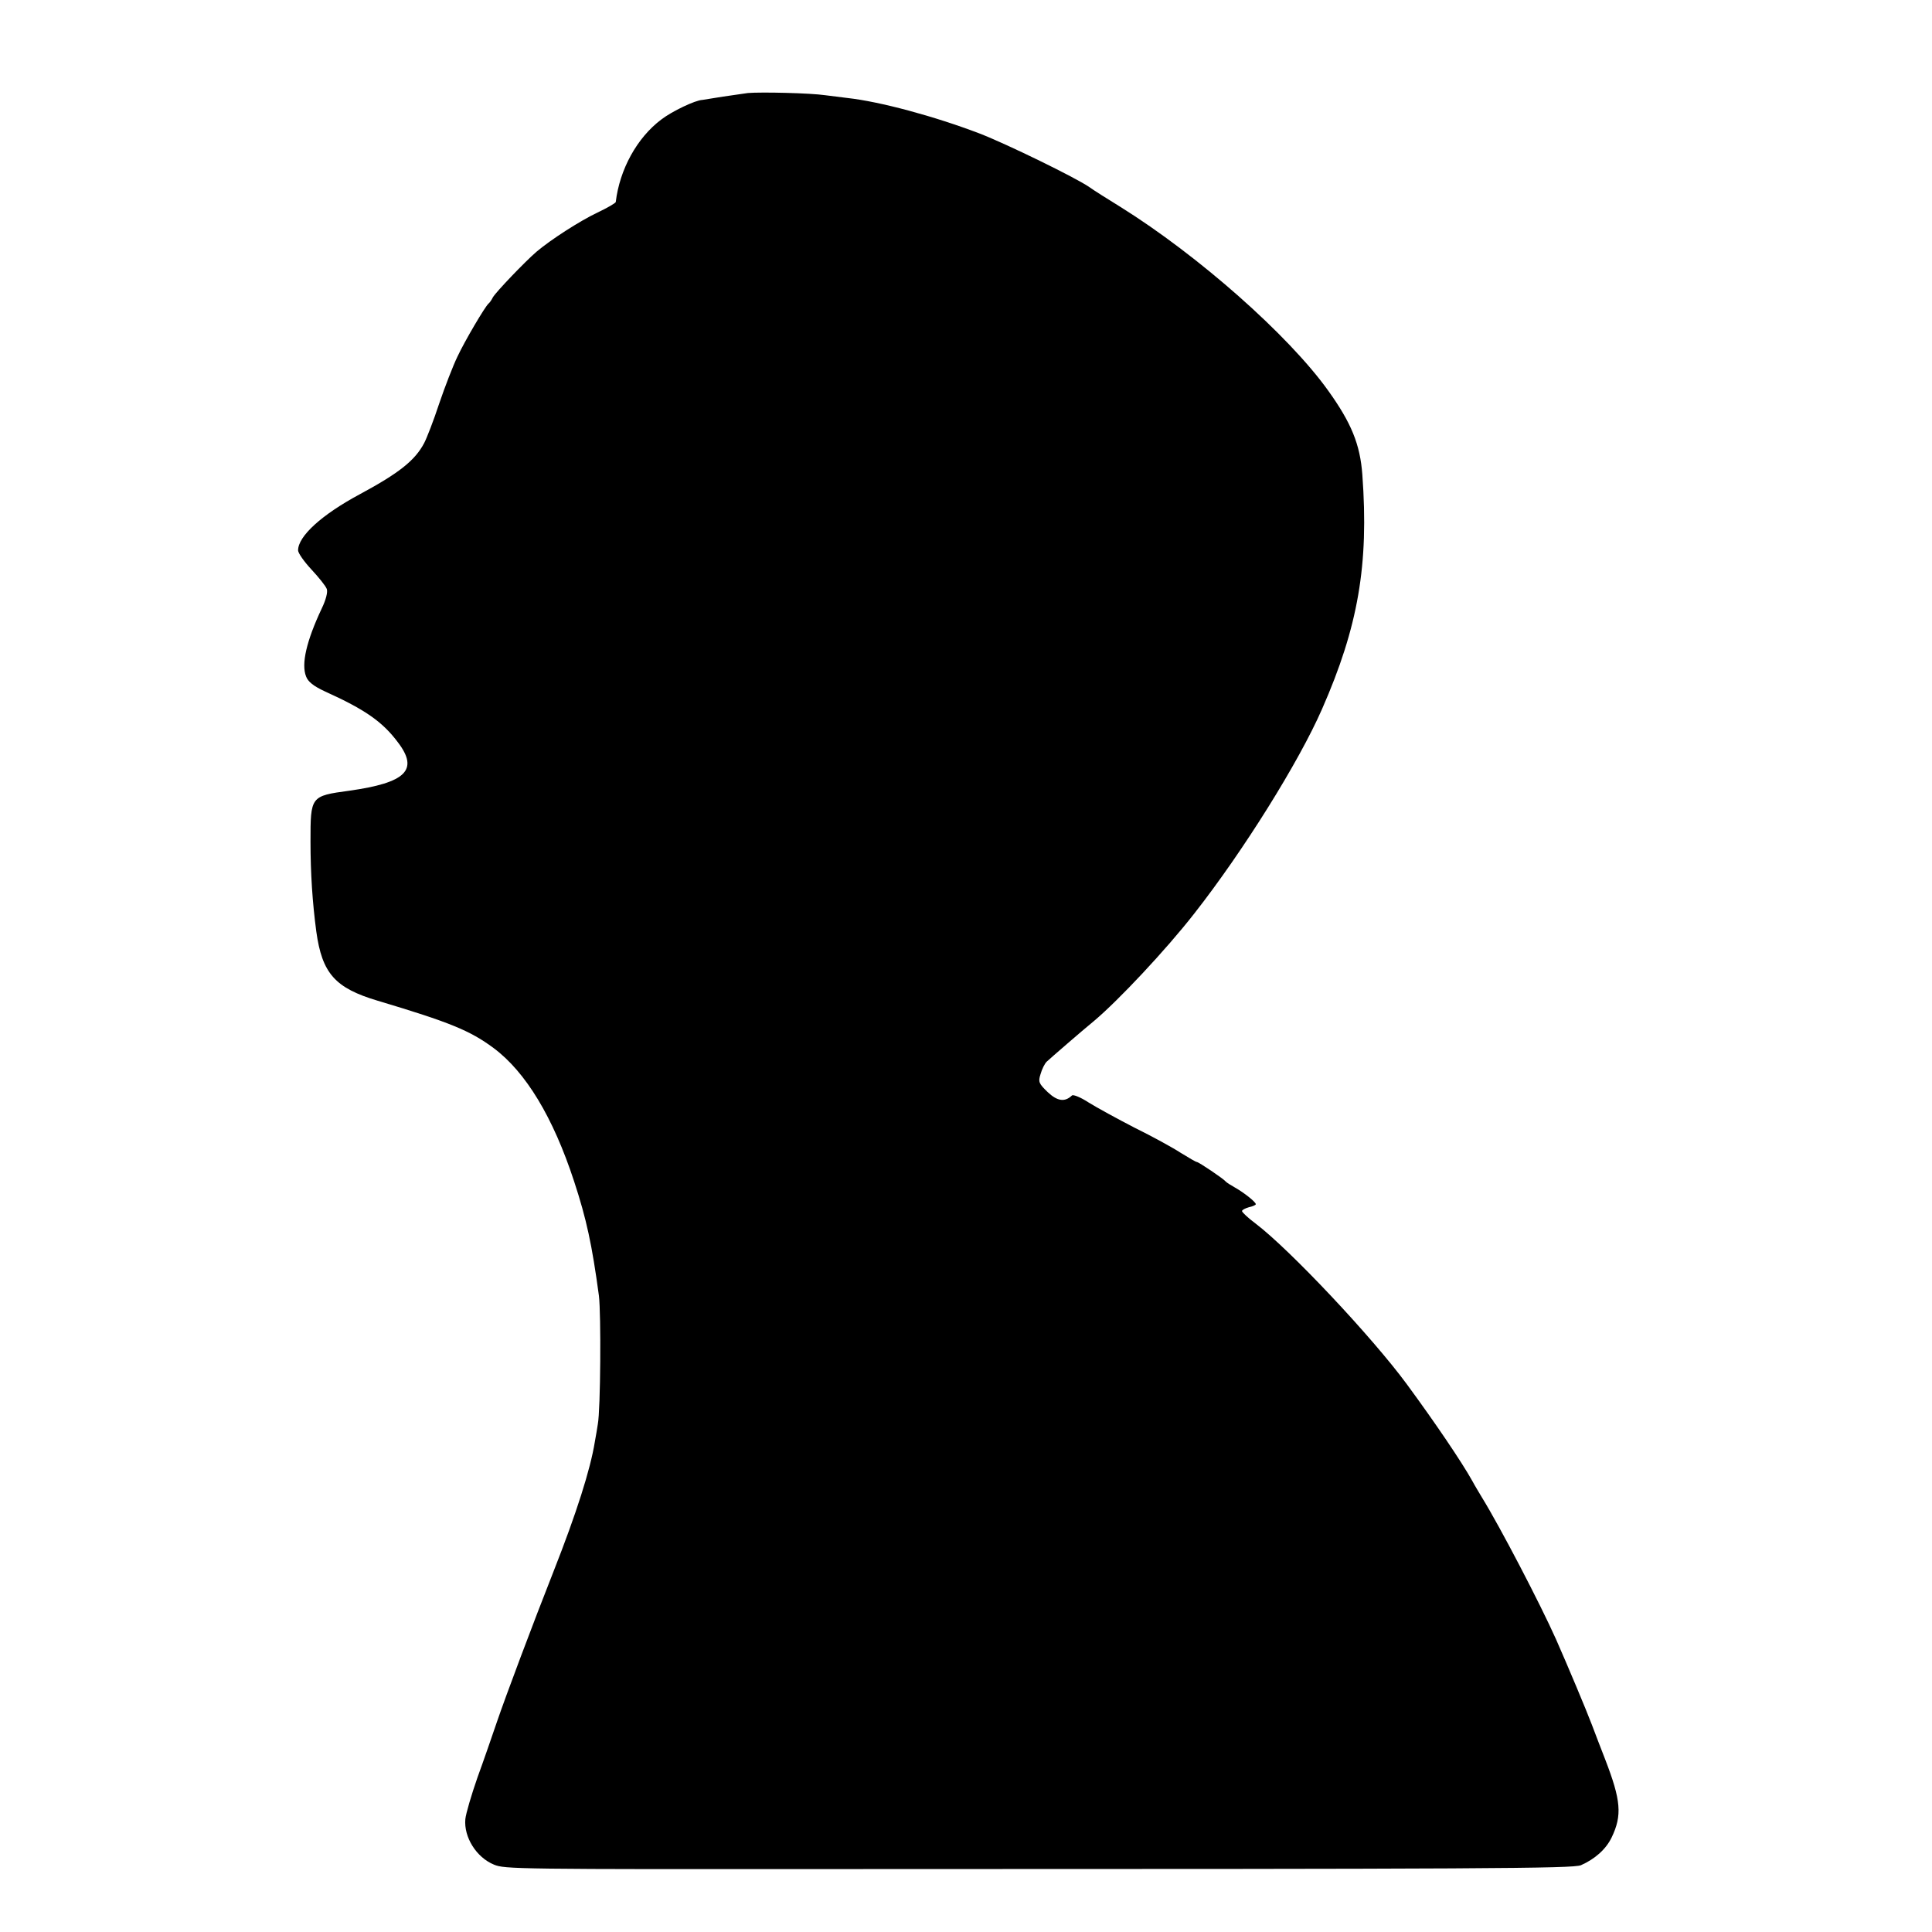 <?xml version="1.0" standalone="no"?>
<!DOCTYPE svg PUBLIC "-//W3C//DTD SVG 20010904//EN"
 "http://www.w3.org/TR/2001/REC-SVG-20010904/DTD/svg10.dtd">
<svg version="1.0" xmlns="http://www.w3.org/2000/svg"
 width="700pt" height="700pt" viewBox="0 0 700 700"
 preserveAspectRatio="xMidYMid meet">
<g transform="translate(0,700) scale(0.1,-0.1)"
fill="#000000" stroke="none">
<path d="M2710 6663 c-14 -2 -54 -8 -90 -13 -36 -6 -69 -11 -75 -12 -26 -1
-110 -41 -149 -71 -88 -66 -151 -181 -165 -299 -1 -4 -30 -21 -66 -38 -65 -31
-169 -98 -221 -142 -43 -37 -147 -146 -158 -165 -5 -10 -12 -20 -16 -23 -12
-10 -86 -135 -113 -193 -15 -31 -45 -108 -66 -170 -20 -61 -45 -125 -54 -142
-33 -63 -91 -109 -232 -185 -140 -75 -225 -153 -225 -204 0 -10 22 -41 48 -69
27 -29 52 -60 56 -71 4 -11 -3 -39 -18 -70 -56 -119 -75 -202 -57 -247 7 -19
27 -35 68 -54 146 -66 209 -110 265 -185 76 -100 29 -146 -177 -175 -140 -19
-140 -20 -140 -184 0 -115 7 -221 21 -326 21 -152 68 -205 223 -251 261 -78
334 -108 419 -171 117 -87 216 -251 292 -483 45 -137 65 -230 90 -415 8 -66 6
-412 -4 -465 -2 -14 -7 -43 -11 -65 -16 -99 -66 -257 -150 -470 -73 -185 -173
-451 -205 -545 -16 -47 -47 -137 -70 -200 -22 -63 -42 -131 -44 -151 -6 -65
40 -139 104 -165 39 -16 74 -17 1280 -16 2325 0 2629 2 2658 14 50 22 90 57
111 100 39 81 34 135 -23 283 -15 39 -37 95 -48 125 -20 53 -88 215 -130 310
-58 130 -203 408 -269 515 -10 17 -26 43 -35 60 -38 68 -134 210 -237 350
-125 170 -423 487 -548 582 -27 20 -49 41 -49 45 0 4 11 10 25 14 14 3 25 8
25 11 0 8 -43 42 -75 60 -16 9 -32 19 -35 23 -7 9 -97 70 -104 70 -3 0 -29 15
-58 33 -29 19 -104 60 -167 91 -62 32 -137 73 -166 91 -29 19 -56 30 -61 26
-26 -25 -53 -21 -88 12 -32 31 -35 37 -26 65 5 18 15 38 22 45 15 14 128 112
172 148 88 74 260 257 363 389 178 227 379 549 463 741 131 298 170 523 146
849 -8 110 -40 188 -124 305 -143 200 -470 489 -752 665 -47 29 -98 61 -113
72 -49 34 -299 156 -397 194 -165 63 -362 116 -480 129 -14 2 -50 6 -80 10
-54 8 -231 12 -280 8z"/>
</g>
</svg>
